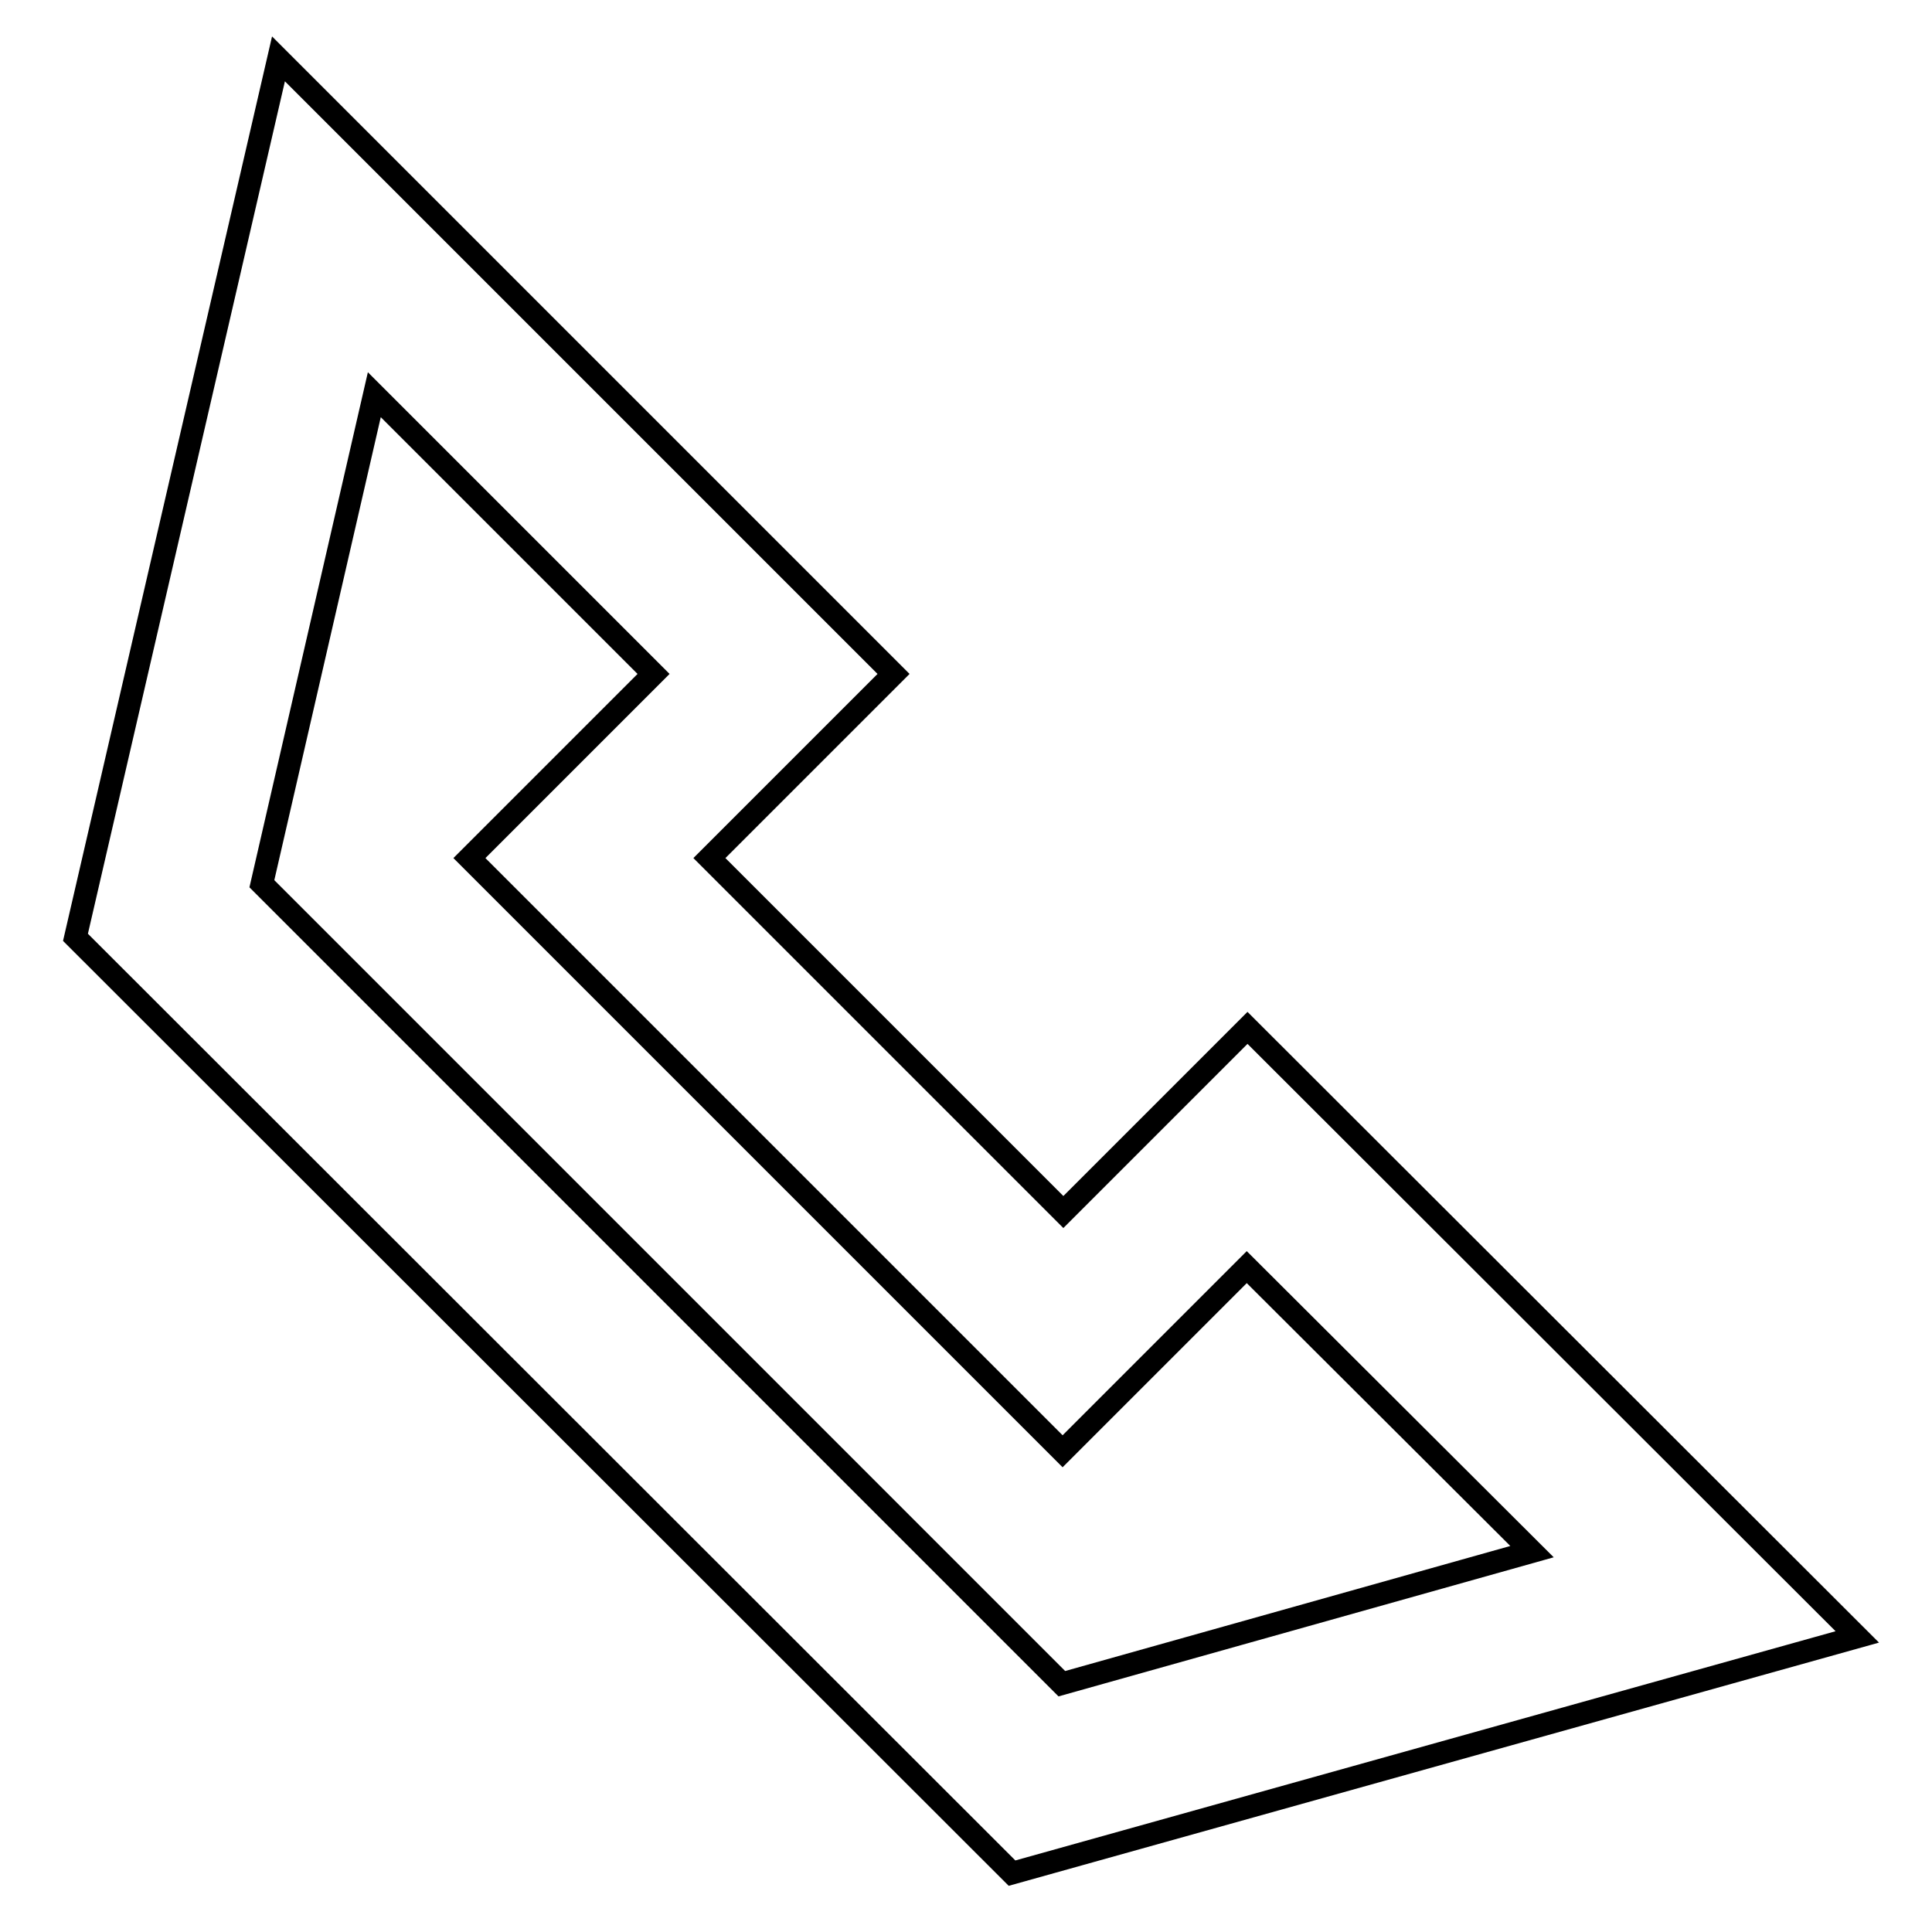 <?xml version="1.0" encoding="utf-8"?>
<!-- Svg Vector Icons : http://www.onlinewebfonts.com/icon -->
<!DOCTYPE svg PUBLIC "-//W3C//DTD SVG 1.1//EN" "http://www.w3.org/Graphics/SVG/1.1/DTD/svg11.dtd">
<svg version="1.1" xmlns="http://www.w3.org/2000/svg" xmlns:xlink="http://www.w3.org/1999/xlink" x="0px" y="0px" viewBox="0 0 256 256" enable-background="new 0 0 256 256" xml:space="preserve">
<g><g><path stroke-width="3" fill-opacity="0" stroke="#000000"  d="M134.1,248.2L10,124.2L36.9,7.8l81.5,81.5L94,113.7l46.9,46.9l24.4-24.4l80.8,80.7L134.1,248.2z M34.7,117.1l106,106l62.3-17.5l-37.8-37.7l-24.4,24.4l-78.6-78.6l24.4-24.4l-37-37L34.7,117.1z"/></g></g>
</svg>